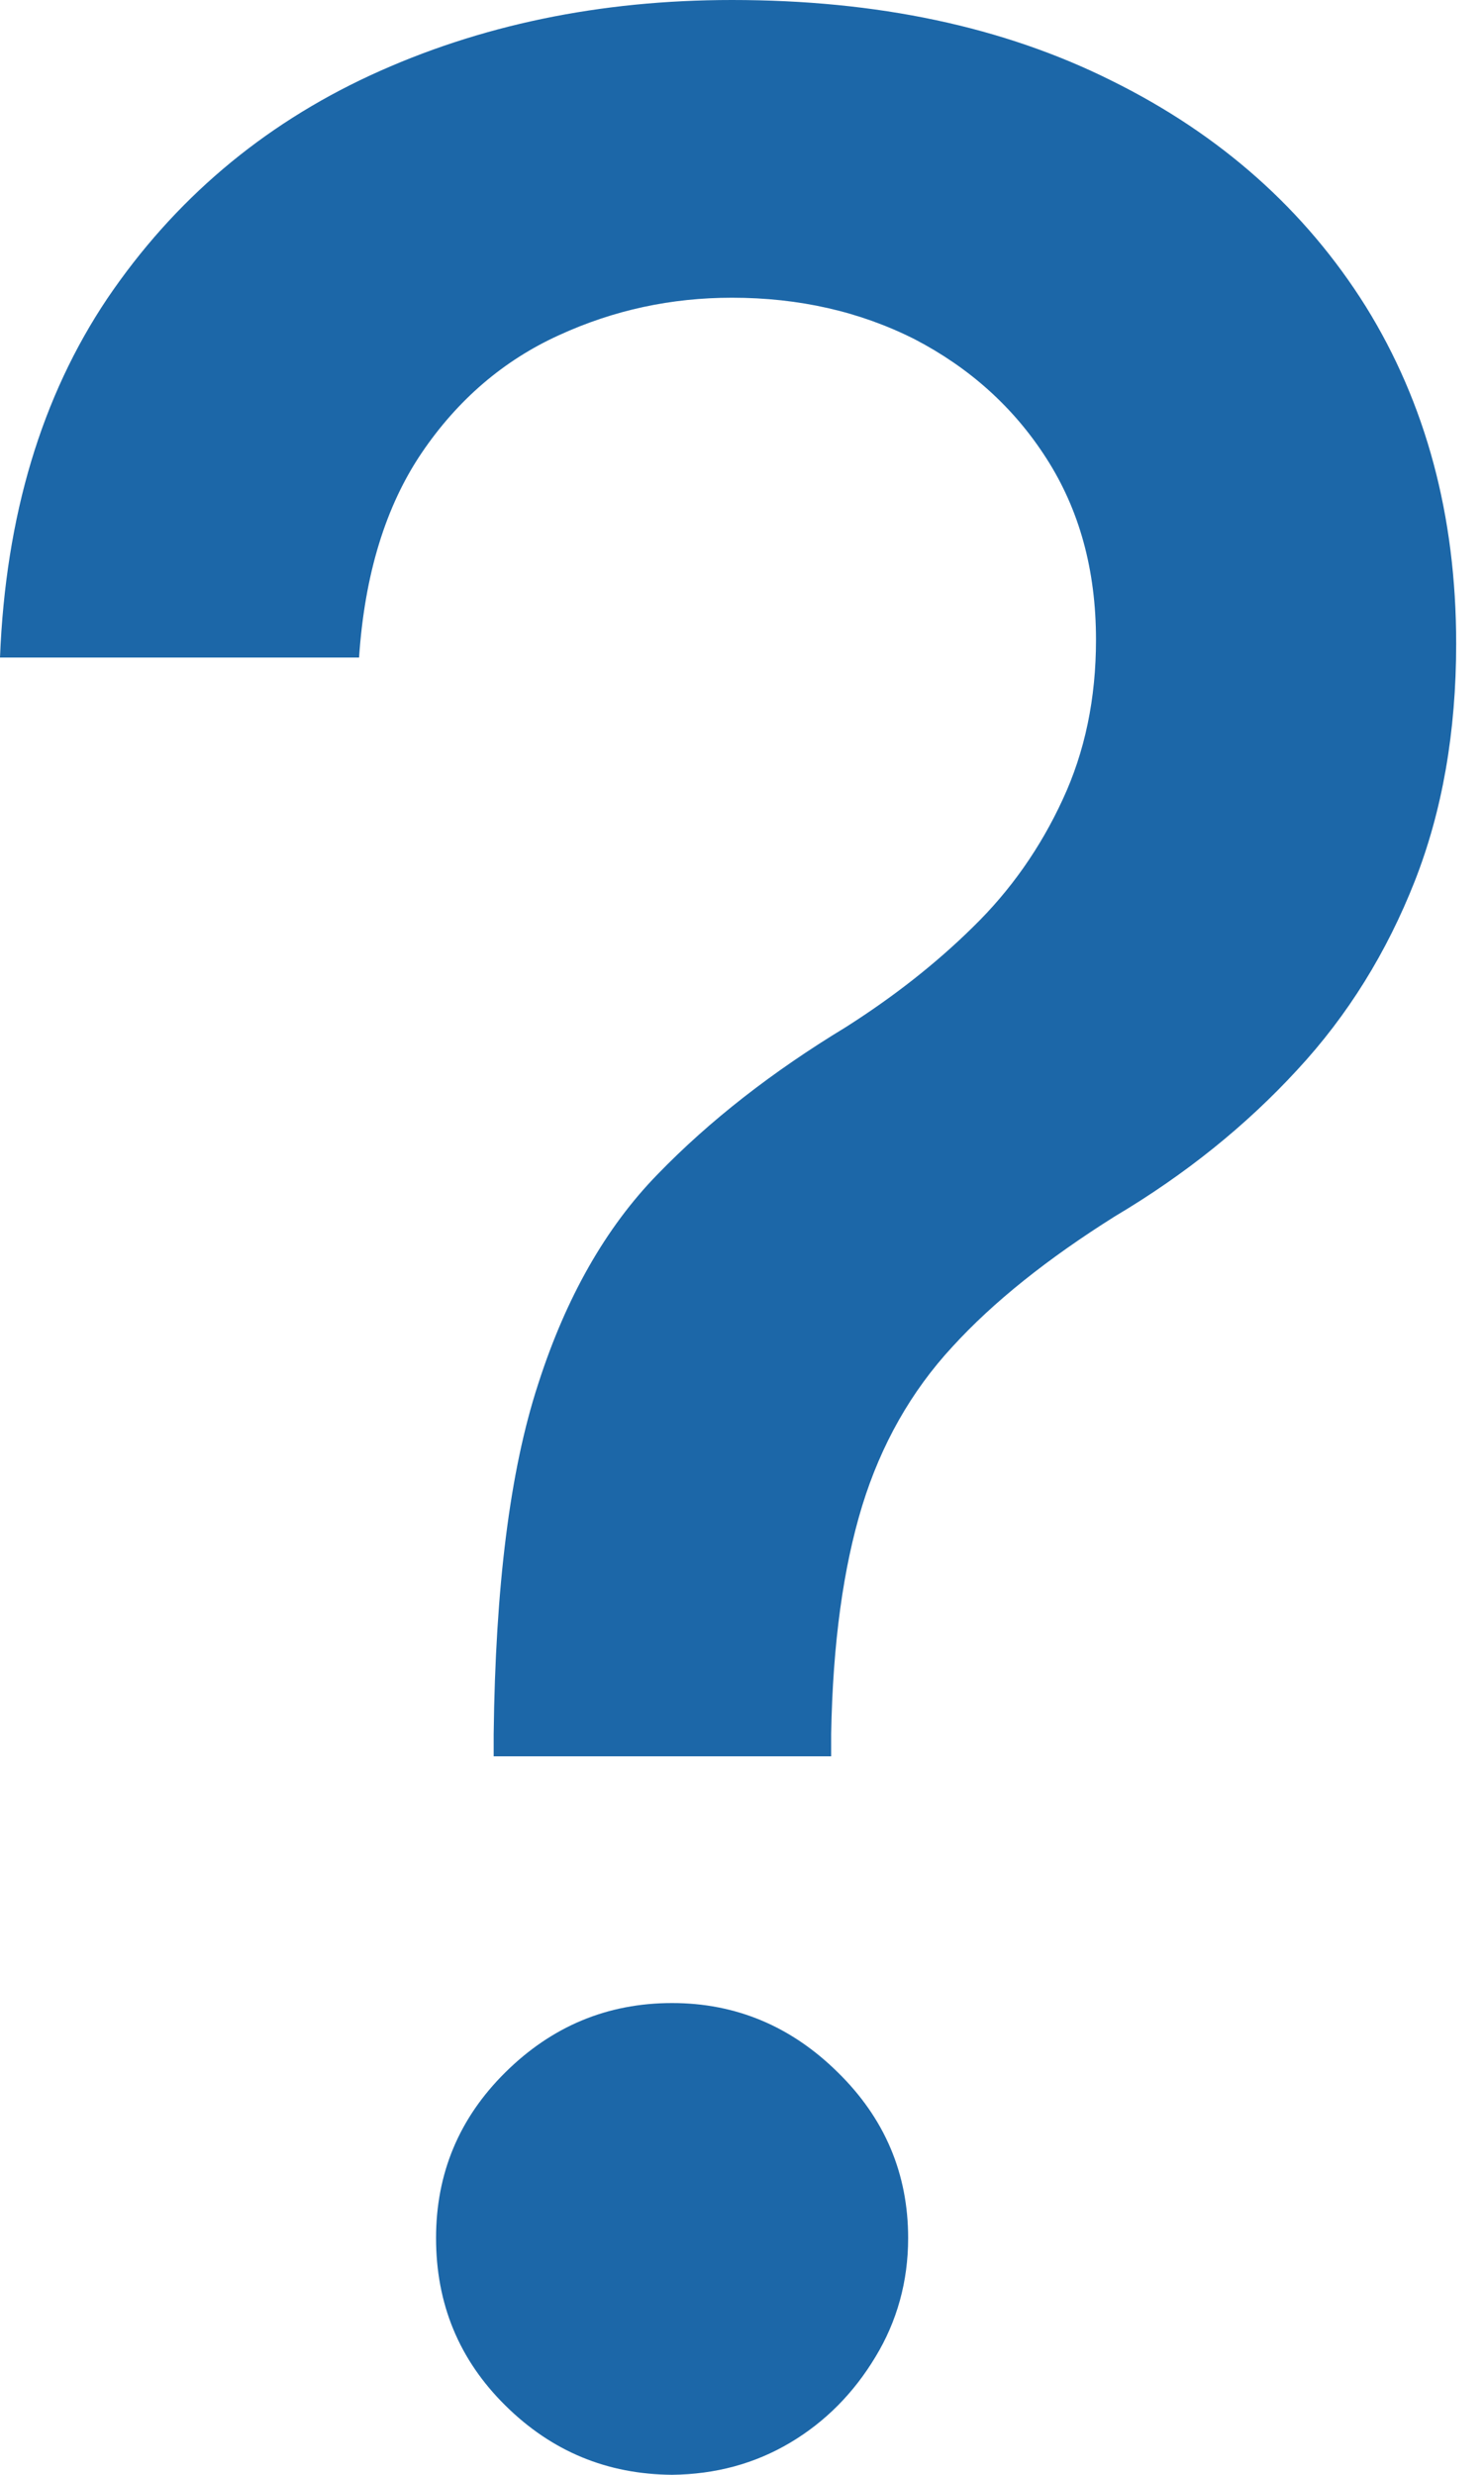 <svg width="24" height="40" viewBox="0 0 24 40" fill="none" xmlns="http://www.w3.org/2000/svg">
<path d="M7.984 28.387V28.03C8.012 25.654 8.245 23.773 8.702 22.375C9.15 20.977 9.795 19.84 10.636 18.979C11.479 18.11 12.492 17.321 13.675 16.604C14.437 16.12 15.127 15.583 15.736 14.983C16.345 14.39 16.828 13.7 17.187 12.921C17.546 12.15 17.725 11.29 17.725 10.341C17.725 9.212 17.456 8.235 16.918 7.401C16.389 6.577 15.673 5.941 14.794 5.484C13.907 5.036 12.922 4.812 11.837 4.812C10.861 4.812 9.929 5.009 9.033 5.421C8.146 5.825 7.402 6.46 6.819 7.321C6.237 8.181 5.897 9.284 5.807 10.628H0C0.09 8.342 0.672 6.407 1.738 4.821C2.814 3.235 4.23 2.033 5.986 1.219C7.752 0.404 9.705 0 11.837 0C14.185 0 16.228 0.43 17.985 1.308C19.741 2.177 21.112 3.396 22.089 4.955C23.056 6.514 23.55 8.325 23.55 10.404C23.55 11.828 23.326 13.11 22.878 14.248C22.429 15.386 21.802 16.407 20.978 17.294C20.153 18.19 19.176 18.979 18.03 19.66C16.946 20.341 16.067 21.04 15.404 21.766C14.732 22.491 14.248 23.352 13.944 24.337C13.639 25.332 13.468 26.559 13.442 28.03V28.387H7.984ZM10.87 40C9.822 39.992 8.925 39.624 8.173 38.88C7.42 38.137 7.052 37.232 7.052 36.174C7.052 35.135 7.42 34.239 8.173 33.495C8.925 32.751 9.822 32.375 10.87 32.375C11.9 32.375 12.796 32.751 13.549 33.495C14.31 34.239 14.687 35.135 14.687 36.174C14.687 36.873 14.508 37.518 14.159 38.093C13.809 38.675 13.351 39.141 12.779 39.481C12.205 39.822 11.568 39.992 10.87 40Z" fill="#1C67A8"/>
</svg>
